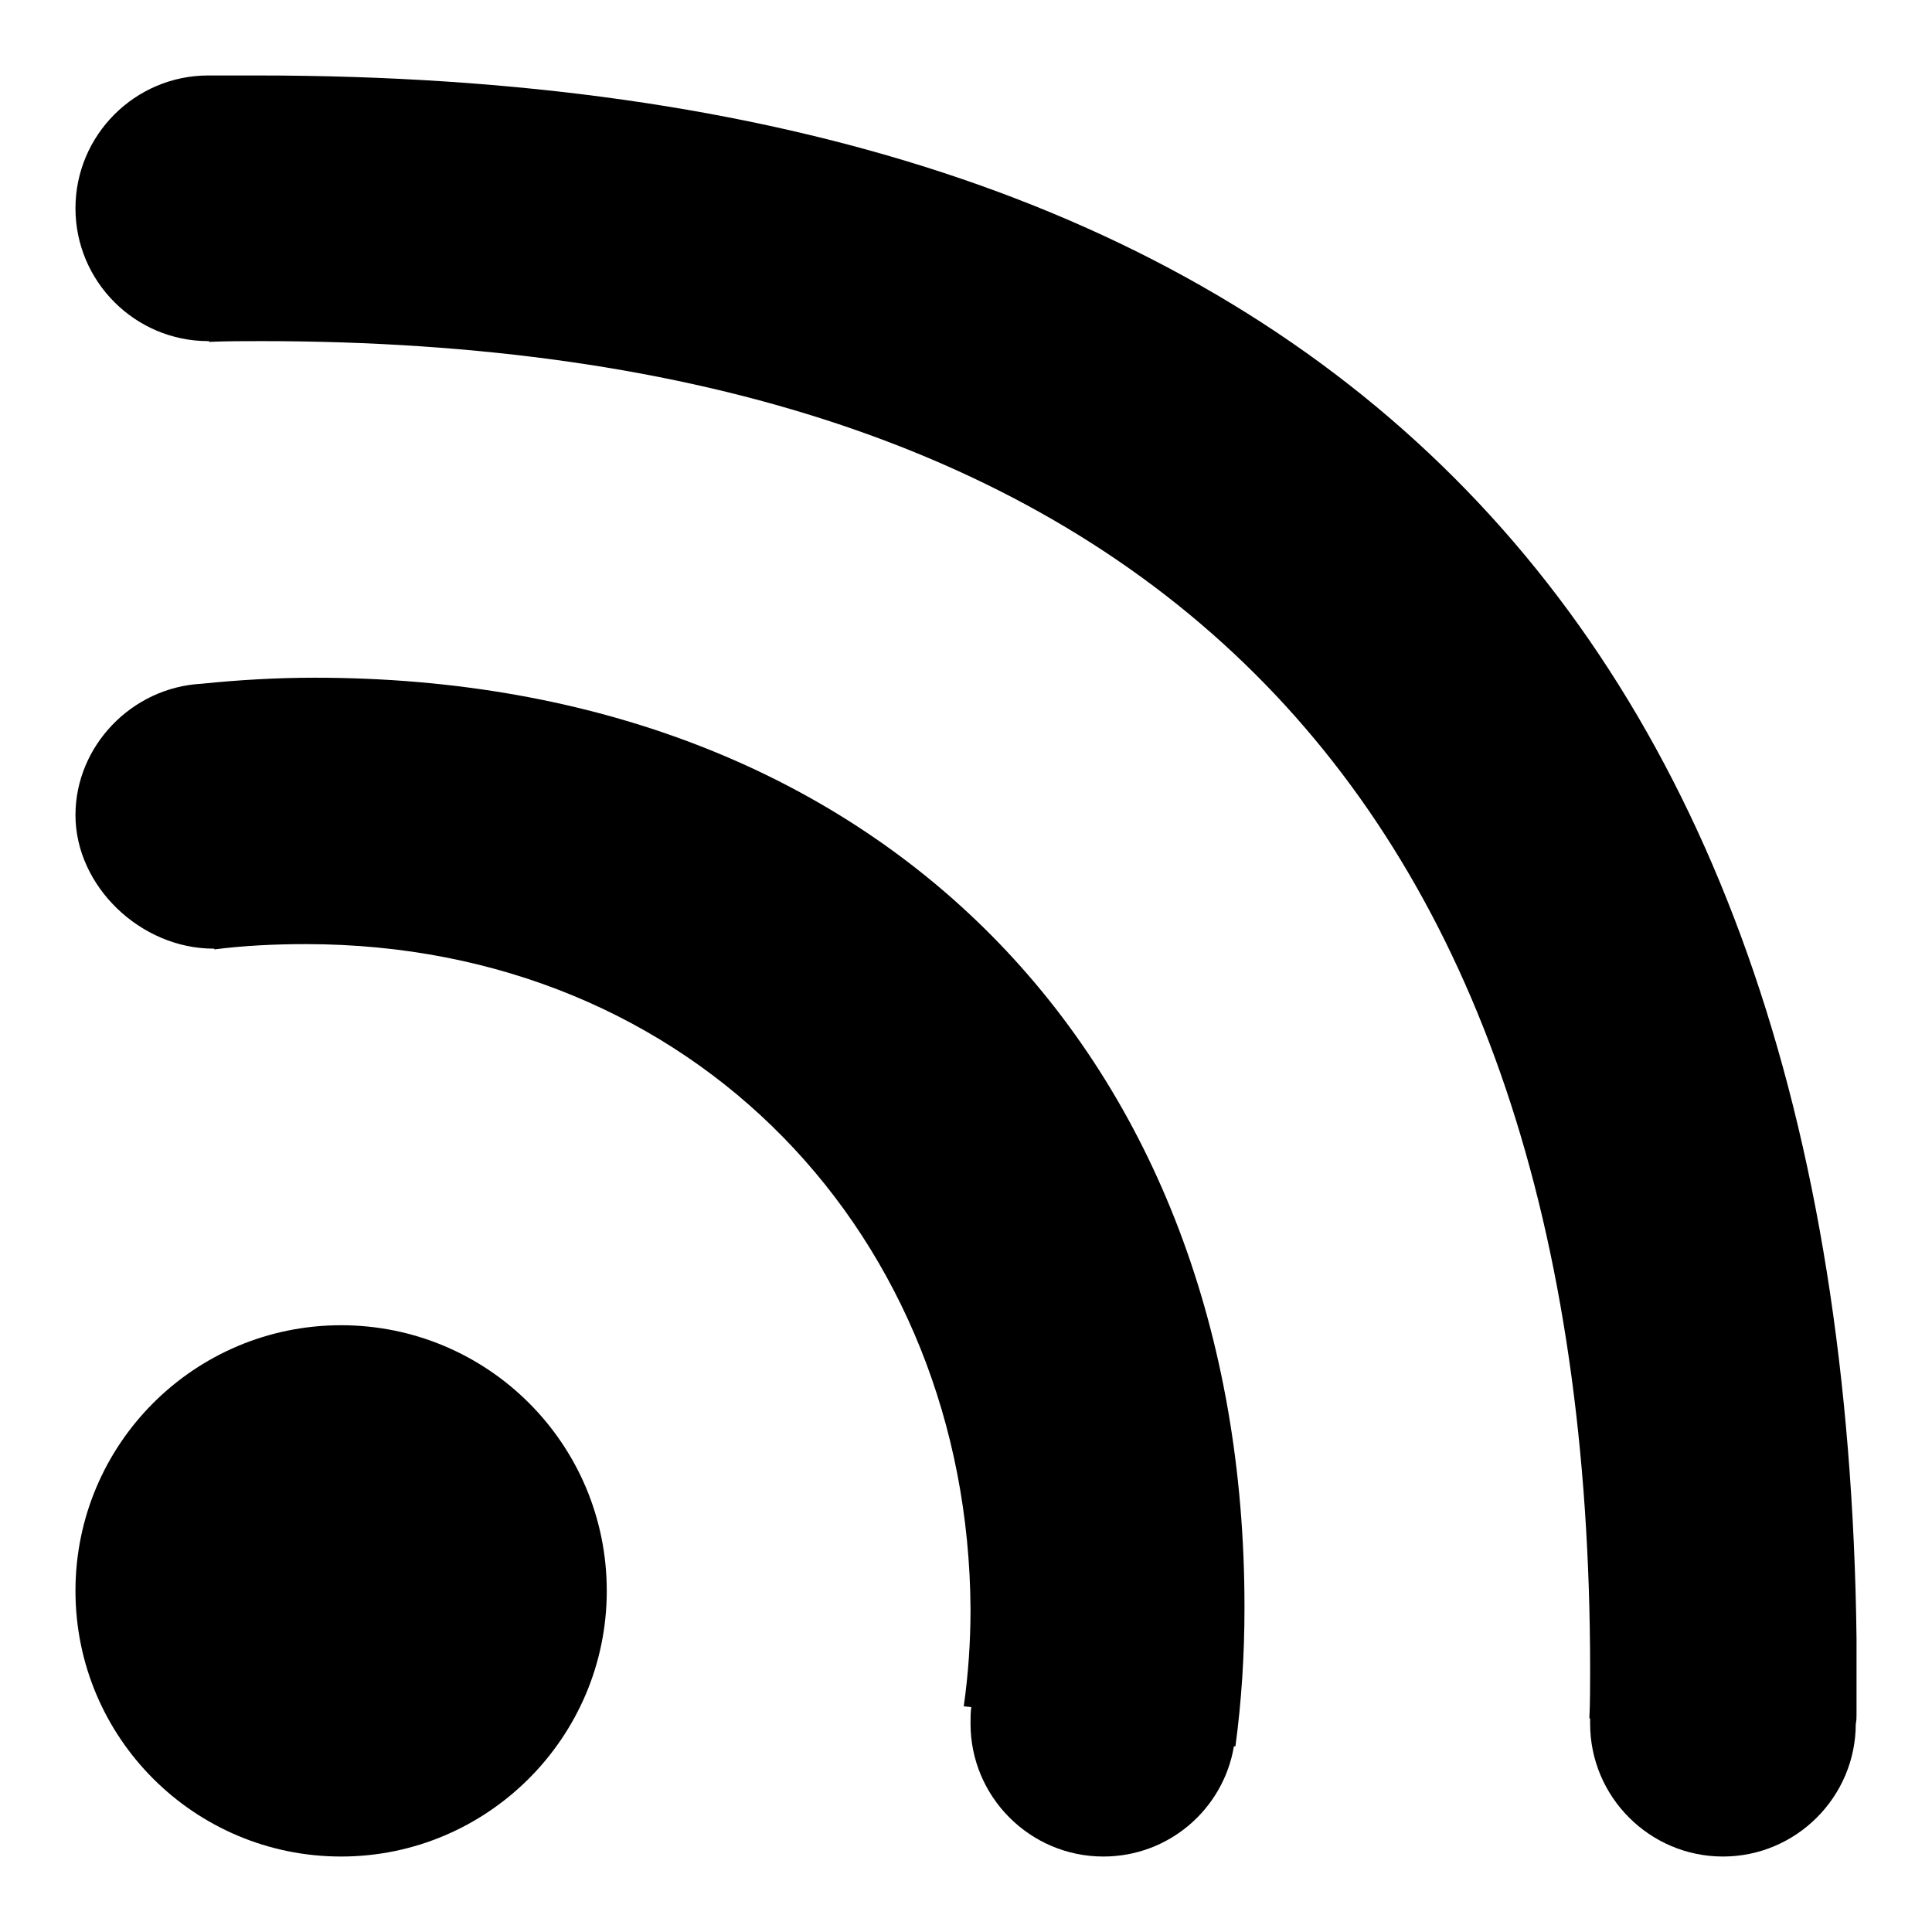 <?xml version="1.0" encoding="utf-8"?>
<!-- Svg Vector Icons : http://www.onlinewebfonts.com/icon -->
<!DOCTYPE svg PUBLIC "-//W3C//DTD SVG 1.1//EN" "http://www.w3.org/Graphics/SVG/1.1/DTD/svg11.dtd">
<svg version="1.1" xmlns="http://www.w3.org/2000/svg" xmlns:xlink="http://www.w3.org/1999/xlink" x="0px" y="0px" viewBox="0 0 256 256" enable-background="new 0 0 256 256" xml:space="preserve">
<g><g><path fill="#000000" d="M10,210.8c0,19.5,15.8,35.2,35.2,35.2s35.2-15.8,35.2-35.2c0-19.5-15.8-35.2-35.2-35.2S10,191.3,10,210.8z"/><path fill="#000000" d="M41.7,89.8c-5.1,0-10.1,0.3-15,0.8C17.4,91.1,10,98.9,10,108c0,9.4,8.6,17.7,18.3,17.7c0,0,0,0,0.1,0v0.1c3.9-0.5,8-0.7,12.1-0.7c51.6,0,87.8,38.9,88.1,88.1c0,4.4-0.3,8.7-0.9,12.9l1,0.1c-0.1,0.7-0.1,1.5-0.1,2.2c0,9.7,7.9,17.6,17.6,17.6c8.7,0,15.9-6.3,17.3-14.6l0.2,0c0.8-5.9,1.2-12.1,1.2-18.3C165,139.8,116.5,89.8,41.7,89.8z"/><path fill="#000000" d="M246,227.1c0-1.6,0-3.3,0-5l0-5C244.3,78.8,171.8,10,34.1,10c-1.7,0-3.5,0-5.2,0c-0.4,0-0.8,0-1.3,0C17.9,10,10,17.9,10,27.6c0,9.7,7.9,17.6,17.6,17.6c0,0,0.1,0,0.1,0v0.1c2.3-0.1,4.6-0.1,6.9-0.1c116.2,0,176.1,58.7,176.1,176.1c0,2.1,0,4.3-0.1,6.4h0.1c0,0.2,0,0.4,0,0.7c0,9.7,7.9,17.6,17.6,17.6s17.6-7.9,17.6-17.6C246,228,246,227.6,246,227.1z"/></g></g>
</svg>